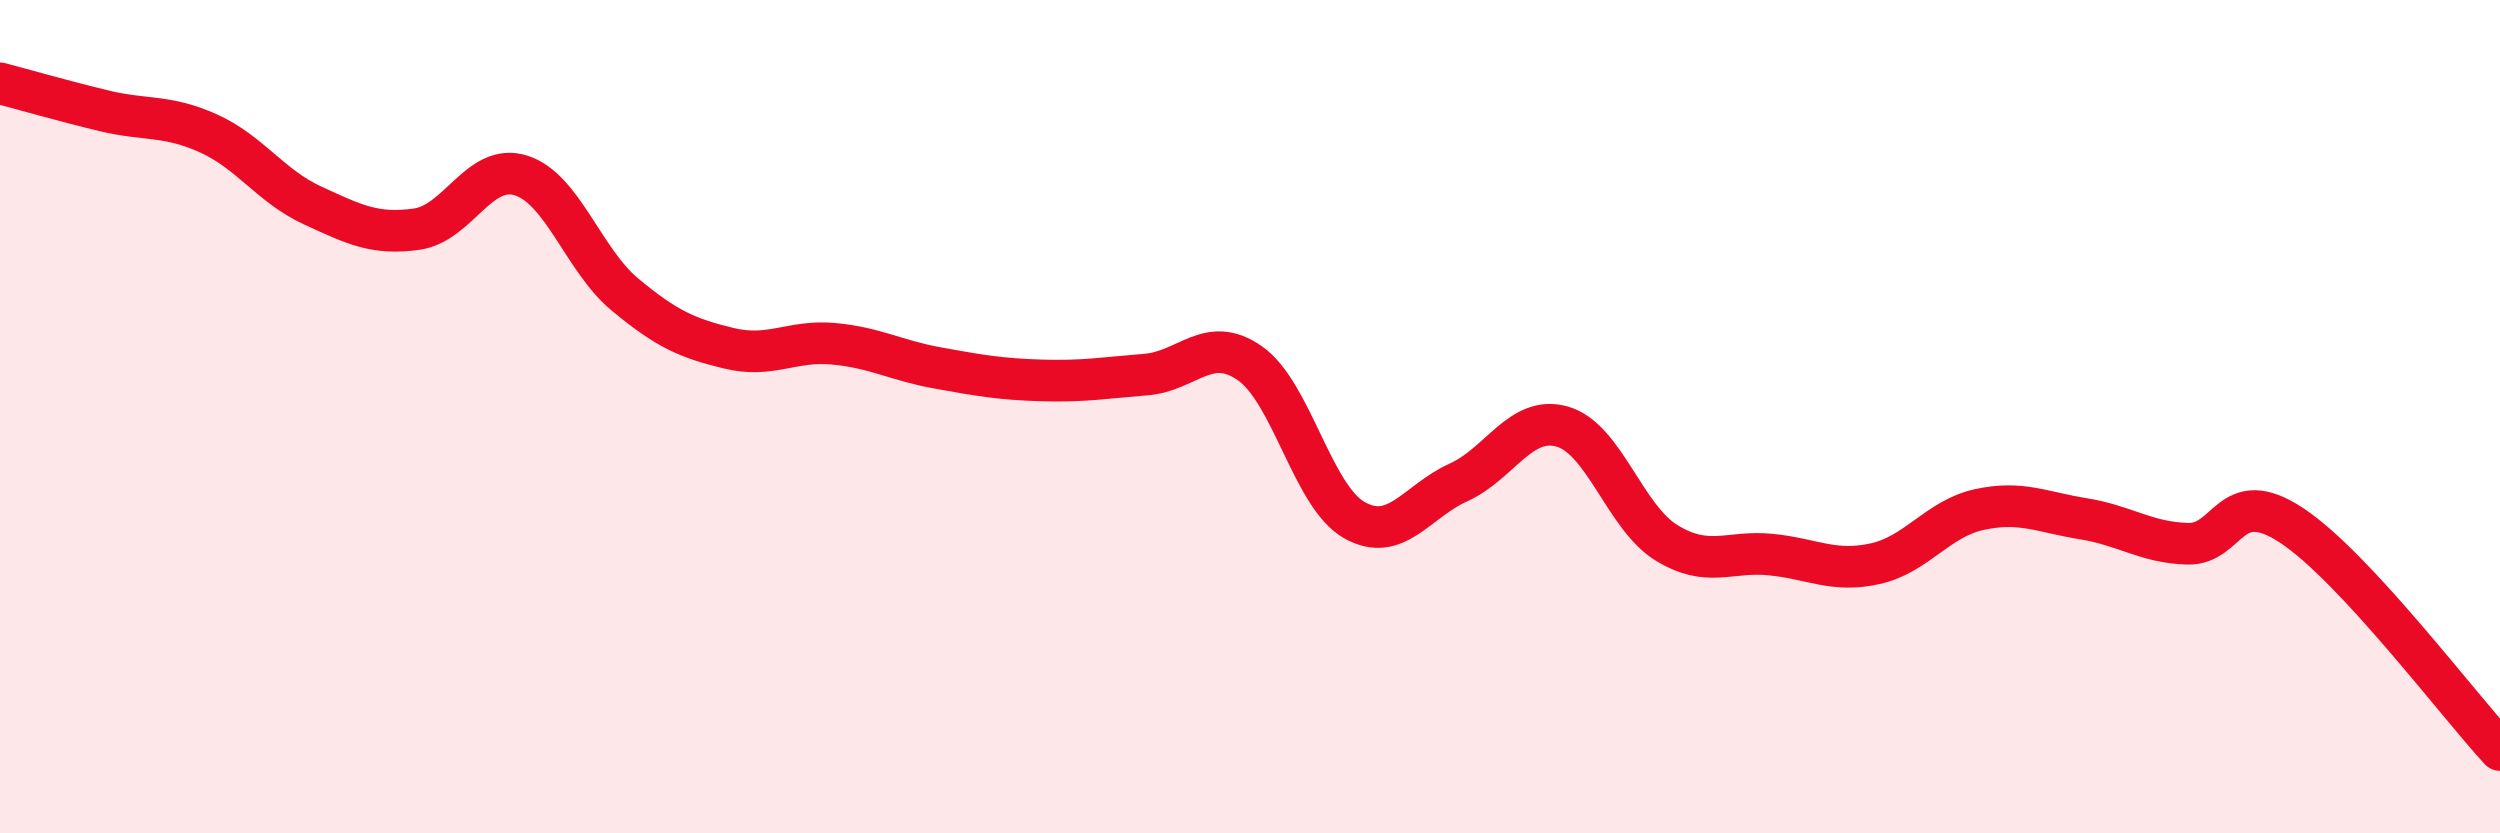 
    <svg width="60" height="20" viewBox="0 0 60 20" xmlns="http://www.w3.org/2000/svg">
      <path
        d="M 0,2 C 0.5,2.13 1.5,2.42 2.5,2.66 C 3.5,2.9 4,2.75 5,3.2 C 6,3.65 6.5,4.47 7.5,4.93 C 8.5,5.39 9,5.64 10,5.5 C 11,5.36 11.5,3.9 12.5,4.21 C 13.5,4.52 14,6.24 15,7.07 C 16,7.9 16.5,8.12 17.5,8.36 C 18.5,8.6 19,8.16 20,8.25 C 21,8.34 21.5,8.65 22.5,8.83 C 23.5,9.01 24,9.1 25,9.13 C 26,9.16 26.5,9.07 27.5,8.99 C 28.5,8.91 29,8.02 30,8.72 C 31,9.42 31.5,11.91 32.5,12.48 C 33.5,13.05 34,12.03 35,11.58 C 36,11.13 36.5,9.95 37.5,10.24 C 38.5,10.53 39,12.42 40,13.03 C 41,13.64 41.5,13.21 42.5,13.31 C 43.5,13.41 44,13.75 45,13.53 C 46,13.31 46.5,12.45 47.5,12.23 C 48.5,12.01 49,12.29 50,12.45 C 51,12.61 51.5,13.02 52.5,13.05 C 53.5,13.08 53.5,11.62 55,12.61 C 56.5,13.6 59,16.92 60,18L60 20L0 20Z"
        fill="#EB0A25"
        opacity="0.1"
        stroke-linecap="round"
        stroke-linejoin="round"
      />
      <path
        d="M 0,2 C 0.5,2.13 1.5,2.42 2.5,2.66 C 3.5,2.9 4,2.75 5,3.2 C 6,3.65 6.5,4.47 7.5,4.93 C 8.5,5.39 9,5.64 10,5.5 C 11,5.36 11.5,3.9 12.5,4.21 C 13.5,4.52 14,6.24 15,7.07 C 16,7.9 16.5,8.12 17.5,8.36 C 18.5,8.6 19,8.16 20,8.25 C 21,8.34 21.5,8.65 22.5,8.83 C 23.5,9.01 24,9.1 25,9.13 C 26,9.16 26.5,9.07 27.5,8.99 C 28.5,8.91 29,8.02 30,8.72 C 31,9.42 31.5,11.91 32.5,12.48 C 33.5,13.05 34,12.03 35,11.58 C 36,11.13 36.5,9.95 37.5,10.24 C 38.5,10.53 39,12.42 40,13.03 C 41,13.64 41.5,13.21 42.5,13.31 C 43.5,13.41 44,13.75 45,13.53 C 46,13.31 46.5,12.45 47.5,12.23 C 48.5,12.01 49,12.29 50,12.45 C 51,12.61 51.5,13.02 52.5,13.05 C 53.5,13.08 53.5,11.62 55,12.61 C 56.5,13.6 59,16.92 60,18"
        stroke="#EB0A25"
        stroke-width="1"
        fill="none"
        stroke-linecap="round"
        stroke-linejoin="round"
      />
    </svg>
  